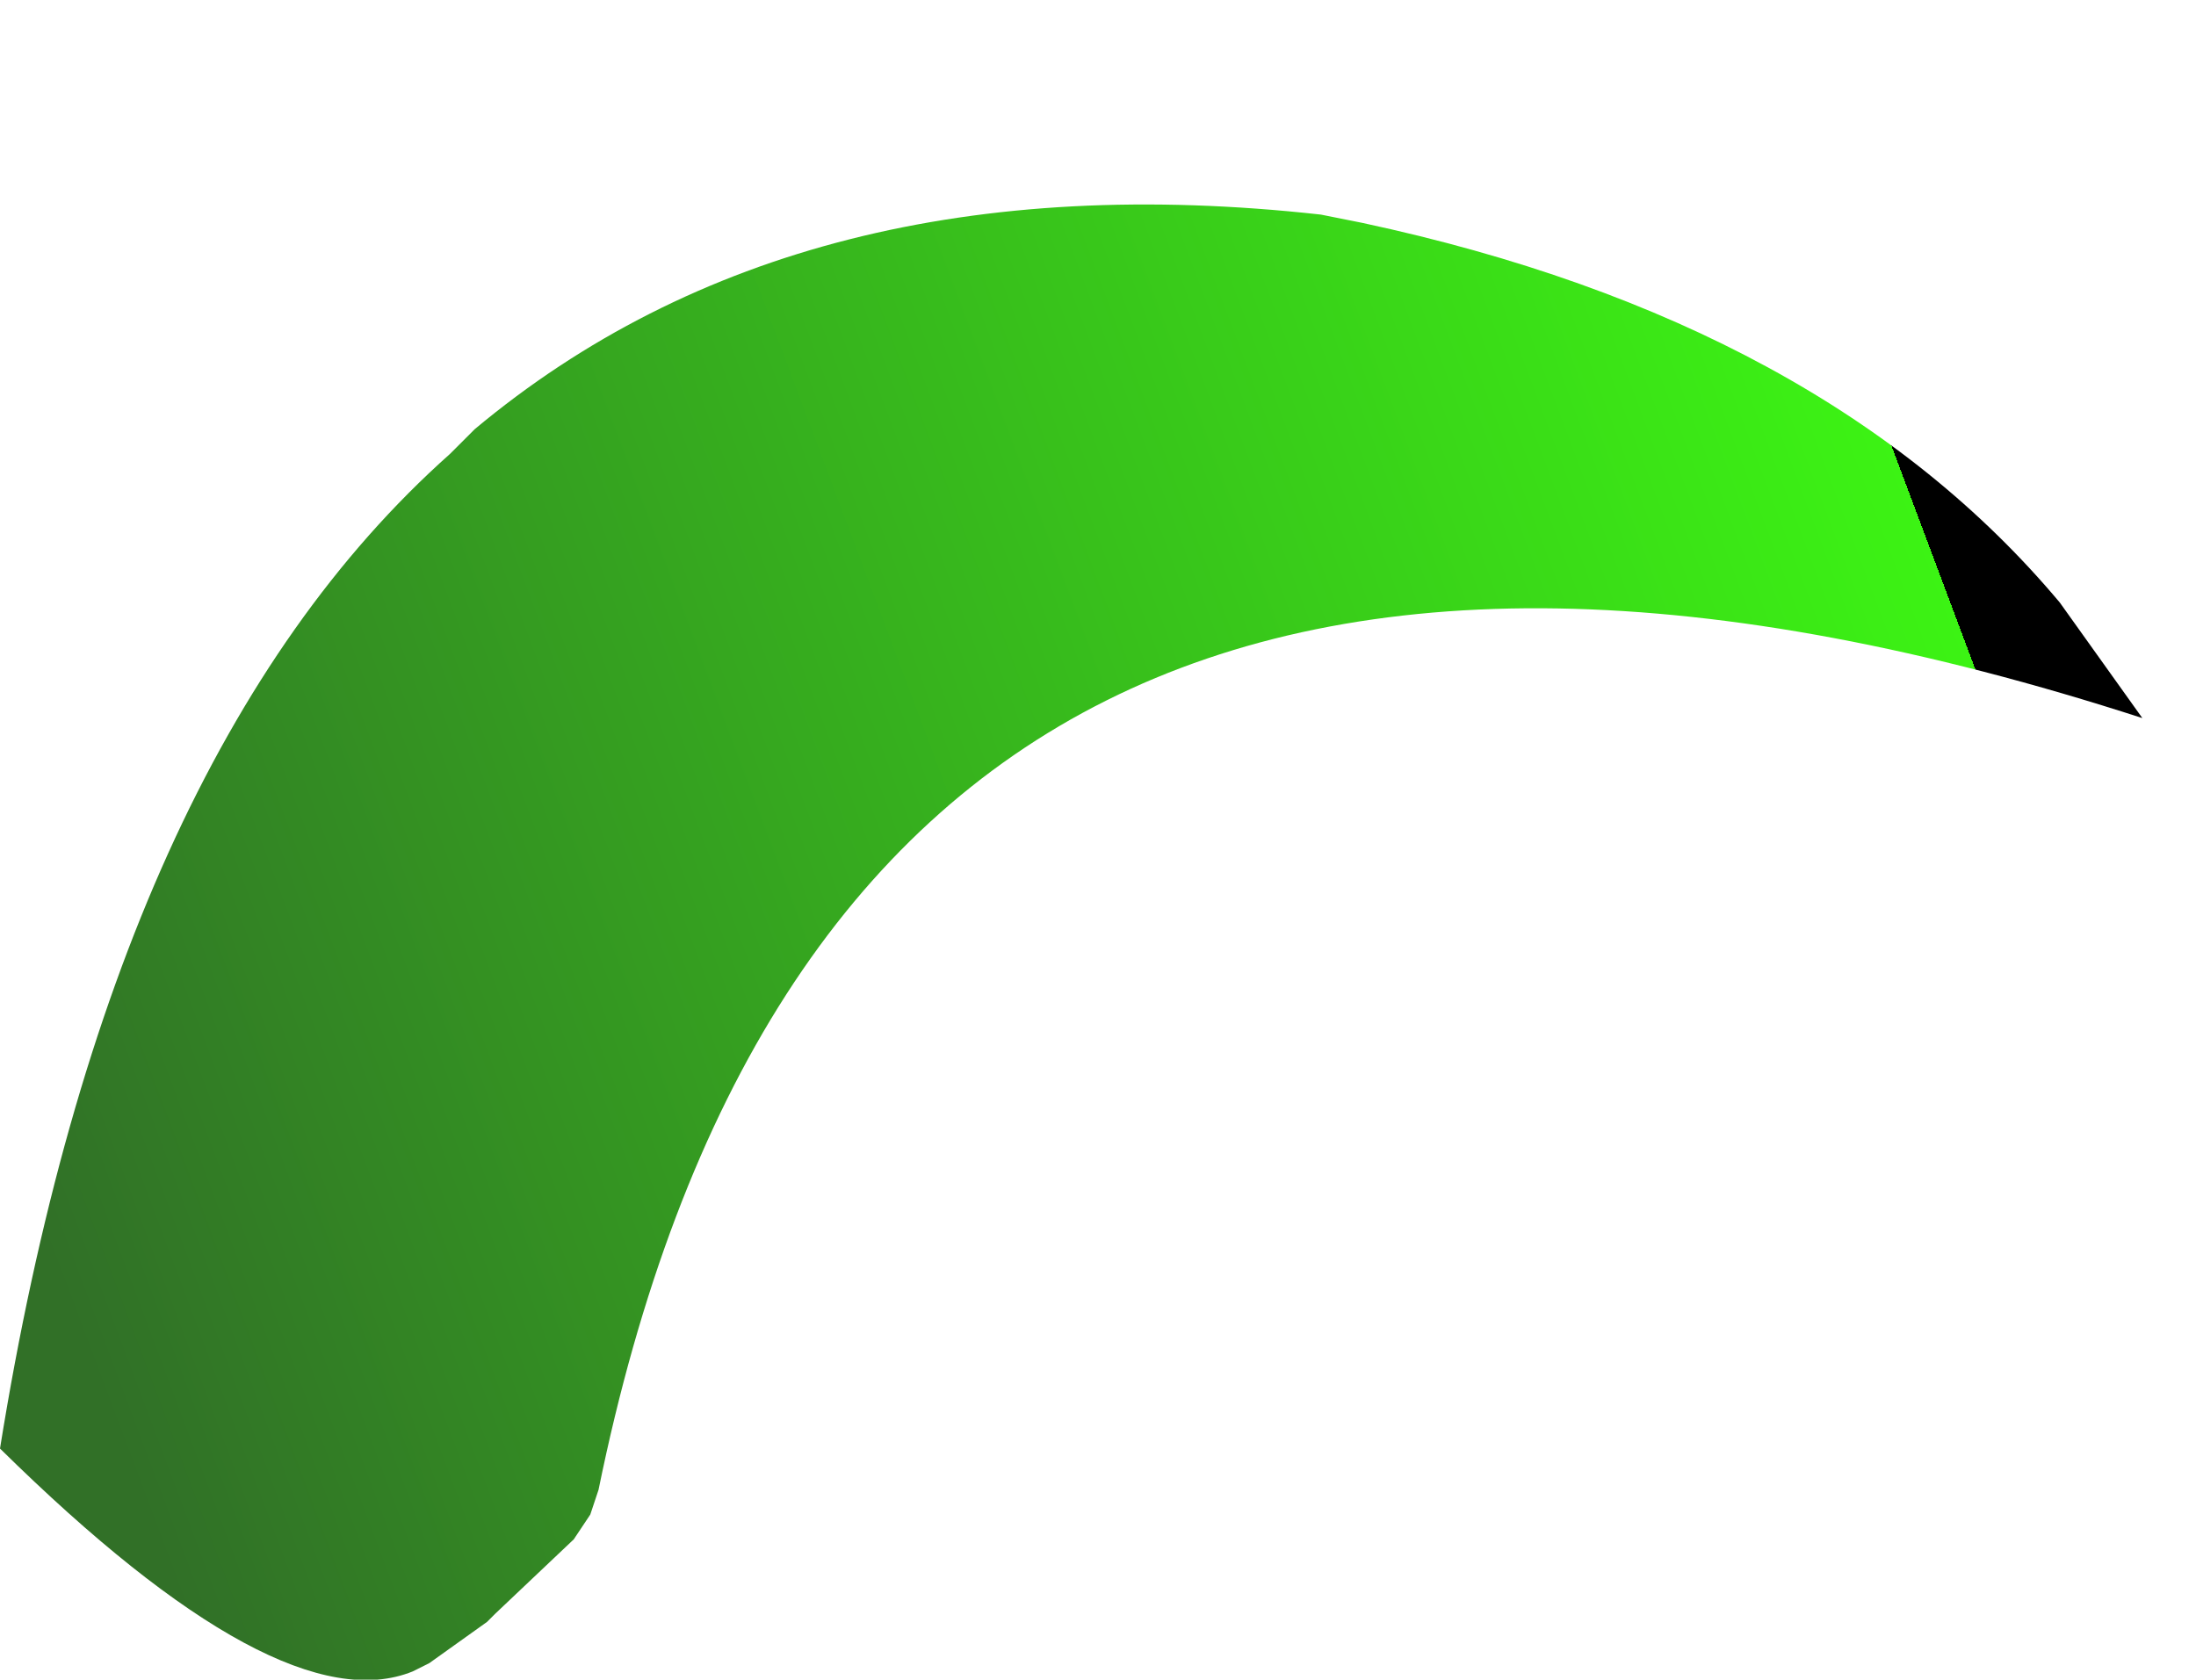 <?xml version="1.0" encoding="UTF-8" standalone="no"?>
<svg xmlns:xlink="http://www.w3.org/1999/xlink" height="20.35px" width="26.6px" xmlns="http://www.w3.org/2000/svg">
  <g transform="matrix(1.0, 0.0, 0.0, 1.0, 0.3, -5.6)">
    <path d="M-0.3 23.15 Q3.1 26.5 4.7 25.85 L4.9 25.75 4.9 25.75 5.6 25.25 5.7 25.15 6.65 24.25 6.85 23.95 6.95 23.65 Q9.9 9.2 25.65 14.3 L24.65 12.9 Q21.8 9.5 16.2 8.3 L15.7 8.2 Q9.4 7.5 5.45 10.8 L5.15 11.1 Q1.05 14.75 -0.3 23.15" fill="url(#gradient0)" fill-rule="evenodd" stroke="none">
      <animate attributeName="d" dur="2s" repeatCount="indefinite" values="M-0.3 23.15 Q3.1 26.5 4.7 25.85 L4.9 25.75 4.9 25.75 5.6 25.25 5.7 25.15 6.65 24.25 6.85 23.95 6.95 23.65 Q9.9 9.2 25.65 14.3 L24.65 12.9 Q21.8 9.5 16.2 8.3 L15.7 8.2 Q9.4 7.5 5.45 10.8 L5.15 11.1 Q1.05 14.75 -0.3 23.15;M-0.3 23.15 Q3.25 26.65 4.8 25.8 L4.9 25.75 4.95 25.75 5.65 25.2 5.75 25.15 6.75 24.1 6.85 23.95 6.9 23.75 Q9.45 11.0 24.55 7.05 L26.3 6.6 Q21.1 5.25 16.15 5.75 L15.55 5.85 Q9.55 6.8 5.65 10.35 L5.35 10.65 Q1.1 14.65 -0.3 23.15"/>
    </path>
    <path d="M-0.3 23.15 Q1.05 14.75 5.15 11.1 L5.45 10.8 Q9.4 7.5 15.7 8.2 L16.2 8.3 Q21.8 9.5 24.65 12.9 L25.65 14.3 Q9.9 9.2 6.95 23.65 L6.85 23.95 6.65 24.25 5.7 25.15 5.6 25.25 4.9 25.75 4.9 25.75 4.7 25.85 Q3.1 26.5 -0.3 23.15" fill="none" stroke="#000000" stroke-linecap="round" stroke-linejoin="round" stroke-opacity="0.0" stroke-width="1.0">
      <animate attributeName="stroke" dur="2s" repeatCount="indefinite" values="#000000;#000001"/>
      <animate attributeName="stroke-width" dur="2s" repeatCount="indefinite" values="0.0;0.0"/>
      <animate attributeName="fill-opacity" dur="2s" repeatCount="indefinite" values="0.0;0.0"/>
      <animate attributeName="d" dur="2s" repeatCount="indefinite" values="M-0.3 23.15 Q1.05 14.75 5.15 11.1 L5.45 10.8 Q9.4 7.5 15.7 8.2 L16.2 8.3 Q21.8 9.5 24.65 12.9 L25.65 14.3 Q9.9 9.2 6.95 23.65 L6.85 23.95 6.65 24.25 5.7 25.15 5.6 25.25 4.9 25.75 4.9 25.75 4.7 25.85 Q3.1 26.5 -0.3 23.15;M-0.3 23.15 Q1.1 14.65 5.35 10.65 L5.65 10.35 Q9.55 6.8 15.55 5.85 L16.15 5.75 Q21.1 5.25 26.3 6.6 L24.55 7.05 Q9.45 11.0 6.9 23.75 L6.85 23.95 6.75 24.1 5.75 25.15 5.65 25.2 4.95 25.75 4.9 25.75 4.8 25.8 Q3.25 26.65 -0.3 23.15"/>
    </path>
  </g>
  <defs>
    <linearGradient gradientTransform="matrix(-0.014, 0.005, -0.003, -0.008, 11.35, 15.65)" gradientUnits="userSpaceOnUse" id="gradient0" spreadMethod="pad" x1="-819.2" x2="819.2">
      <animateTransform additive="replace" attributeName="gradientTransform" dur="2s" from="1" repeatCount="indefinite" to="1" type="scale"/>
      <animateTransform additive="sum" attributeName="gradientTransform" dur="2s" from="11.35 15.65" repeatCount="indefinite" to="10.0 14.5" type="translate"/>
      <animateTransform additive="sum" attributeName="gradientTransform" dur="2s" from="159.707" repeatCount="indefinite" to="135.0" type="rotate"/>
      <animateTransform additive="sum" attributeName="gradientTransform" dur="2s" from="0.015 0.009" repeatCount="indefinite" to="0.016 0.007" type="scale"/>
      <animateTransform additive="sum" attributeName="gradientTransform" dur="2s" from="-0.029" repeatCount="indefinite" to="0.0" type="skewX"/>
      <stop offset="0.0" stop-color="#3cf314">
        <animate attributeName="offset" dur="2s" repeatCount="indefinite" values="0.0;0.0"/>
        <animate attributeName="stop-color" dur="2s" repeatCount="indefinite" values="#3cf314;#3cf315"/>
        <animate attributeName="stop-opacity" dur="2s" repeatCount="indefinite" values="1.0;1.0"/>
      </stop>
      <stop offset="1.0" stop-color="#317027">
        <animate attributeName="offset" dur="2s" repeatCount="indefinite" values="1.0;1.0"/>
        <animate attributeName="stop-color" dur="2s" repeatCount="indefinite" values="#317027;#317028"/>
        <animate attributeName="stop-opacity" dur="2s" repeatCount="indefinite" values="1.0;1.0"/>
      </stop>
    </linearGradient>
  </defs>
</svg>
